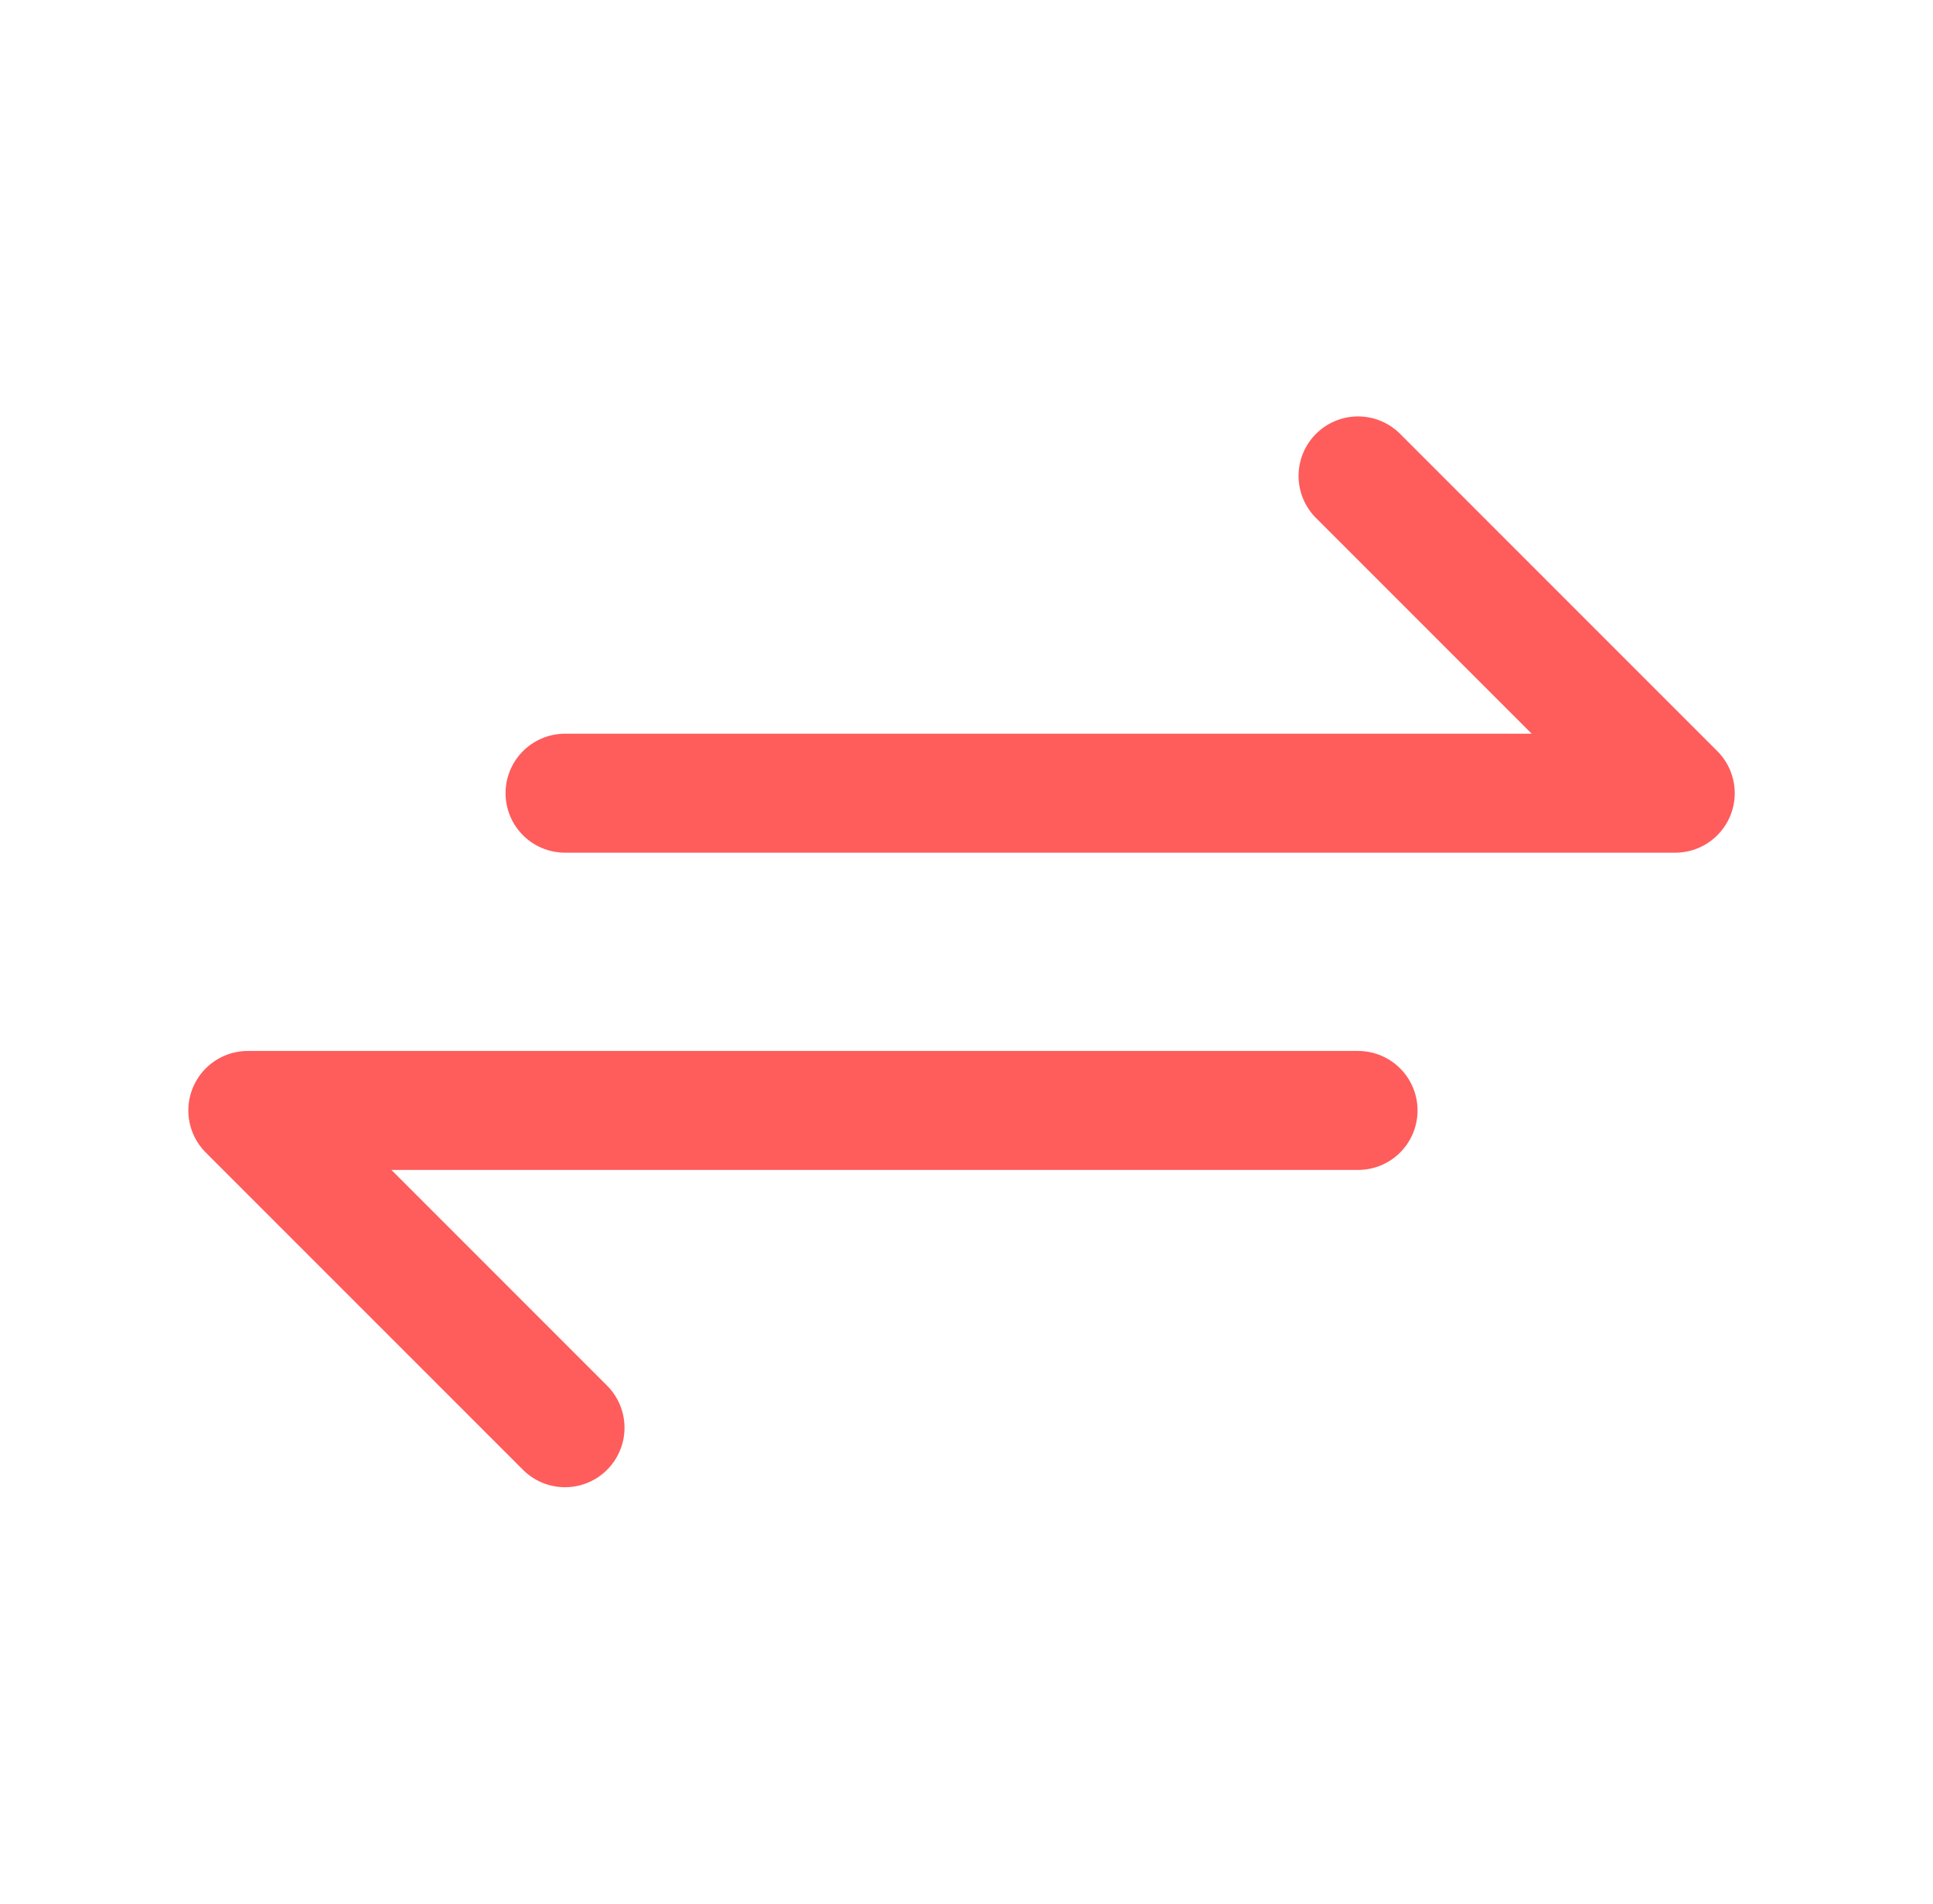 <svg width="65" height="64" viewBox="0 0 65 64" fill="none" xmlns="http://www.w3.org/2000/svg">
<g clip-path="url(#clip0_138_3686)">
<path d="M19 26.667H56.333L45.666 16" stroke="#FF5C5C" stroke-width="4" stroke-linecap="round" stroke-linejoin="round"/>
<path d="M45.667 37.333H8.333L19 48" stroke="#FF5C5C" stroke-width="4" stroke-linecap="round" stroke-linejoin="round"/>
</g>
<defs>
<clipPath id="clip0_138_3686">
<rect width="64" height="64" fill="white" transform="translate(0.333)"/>
</clipPath>
</defs>
</svg>
